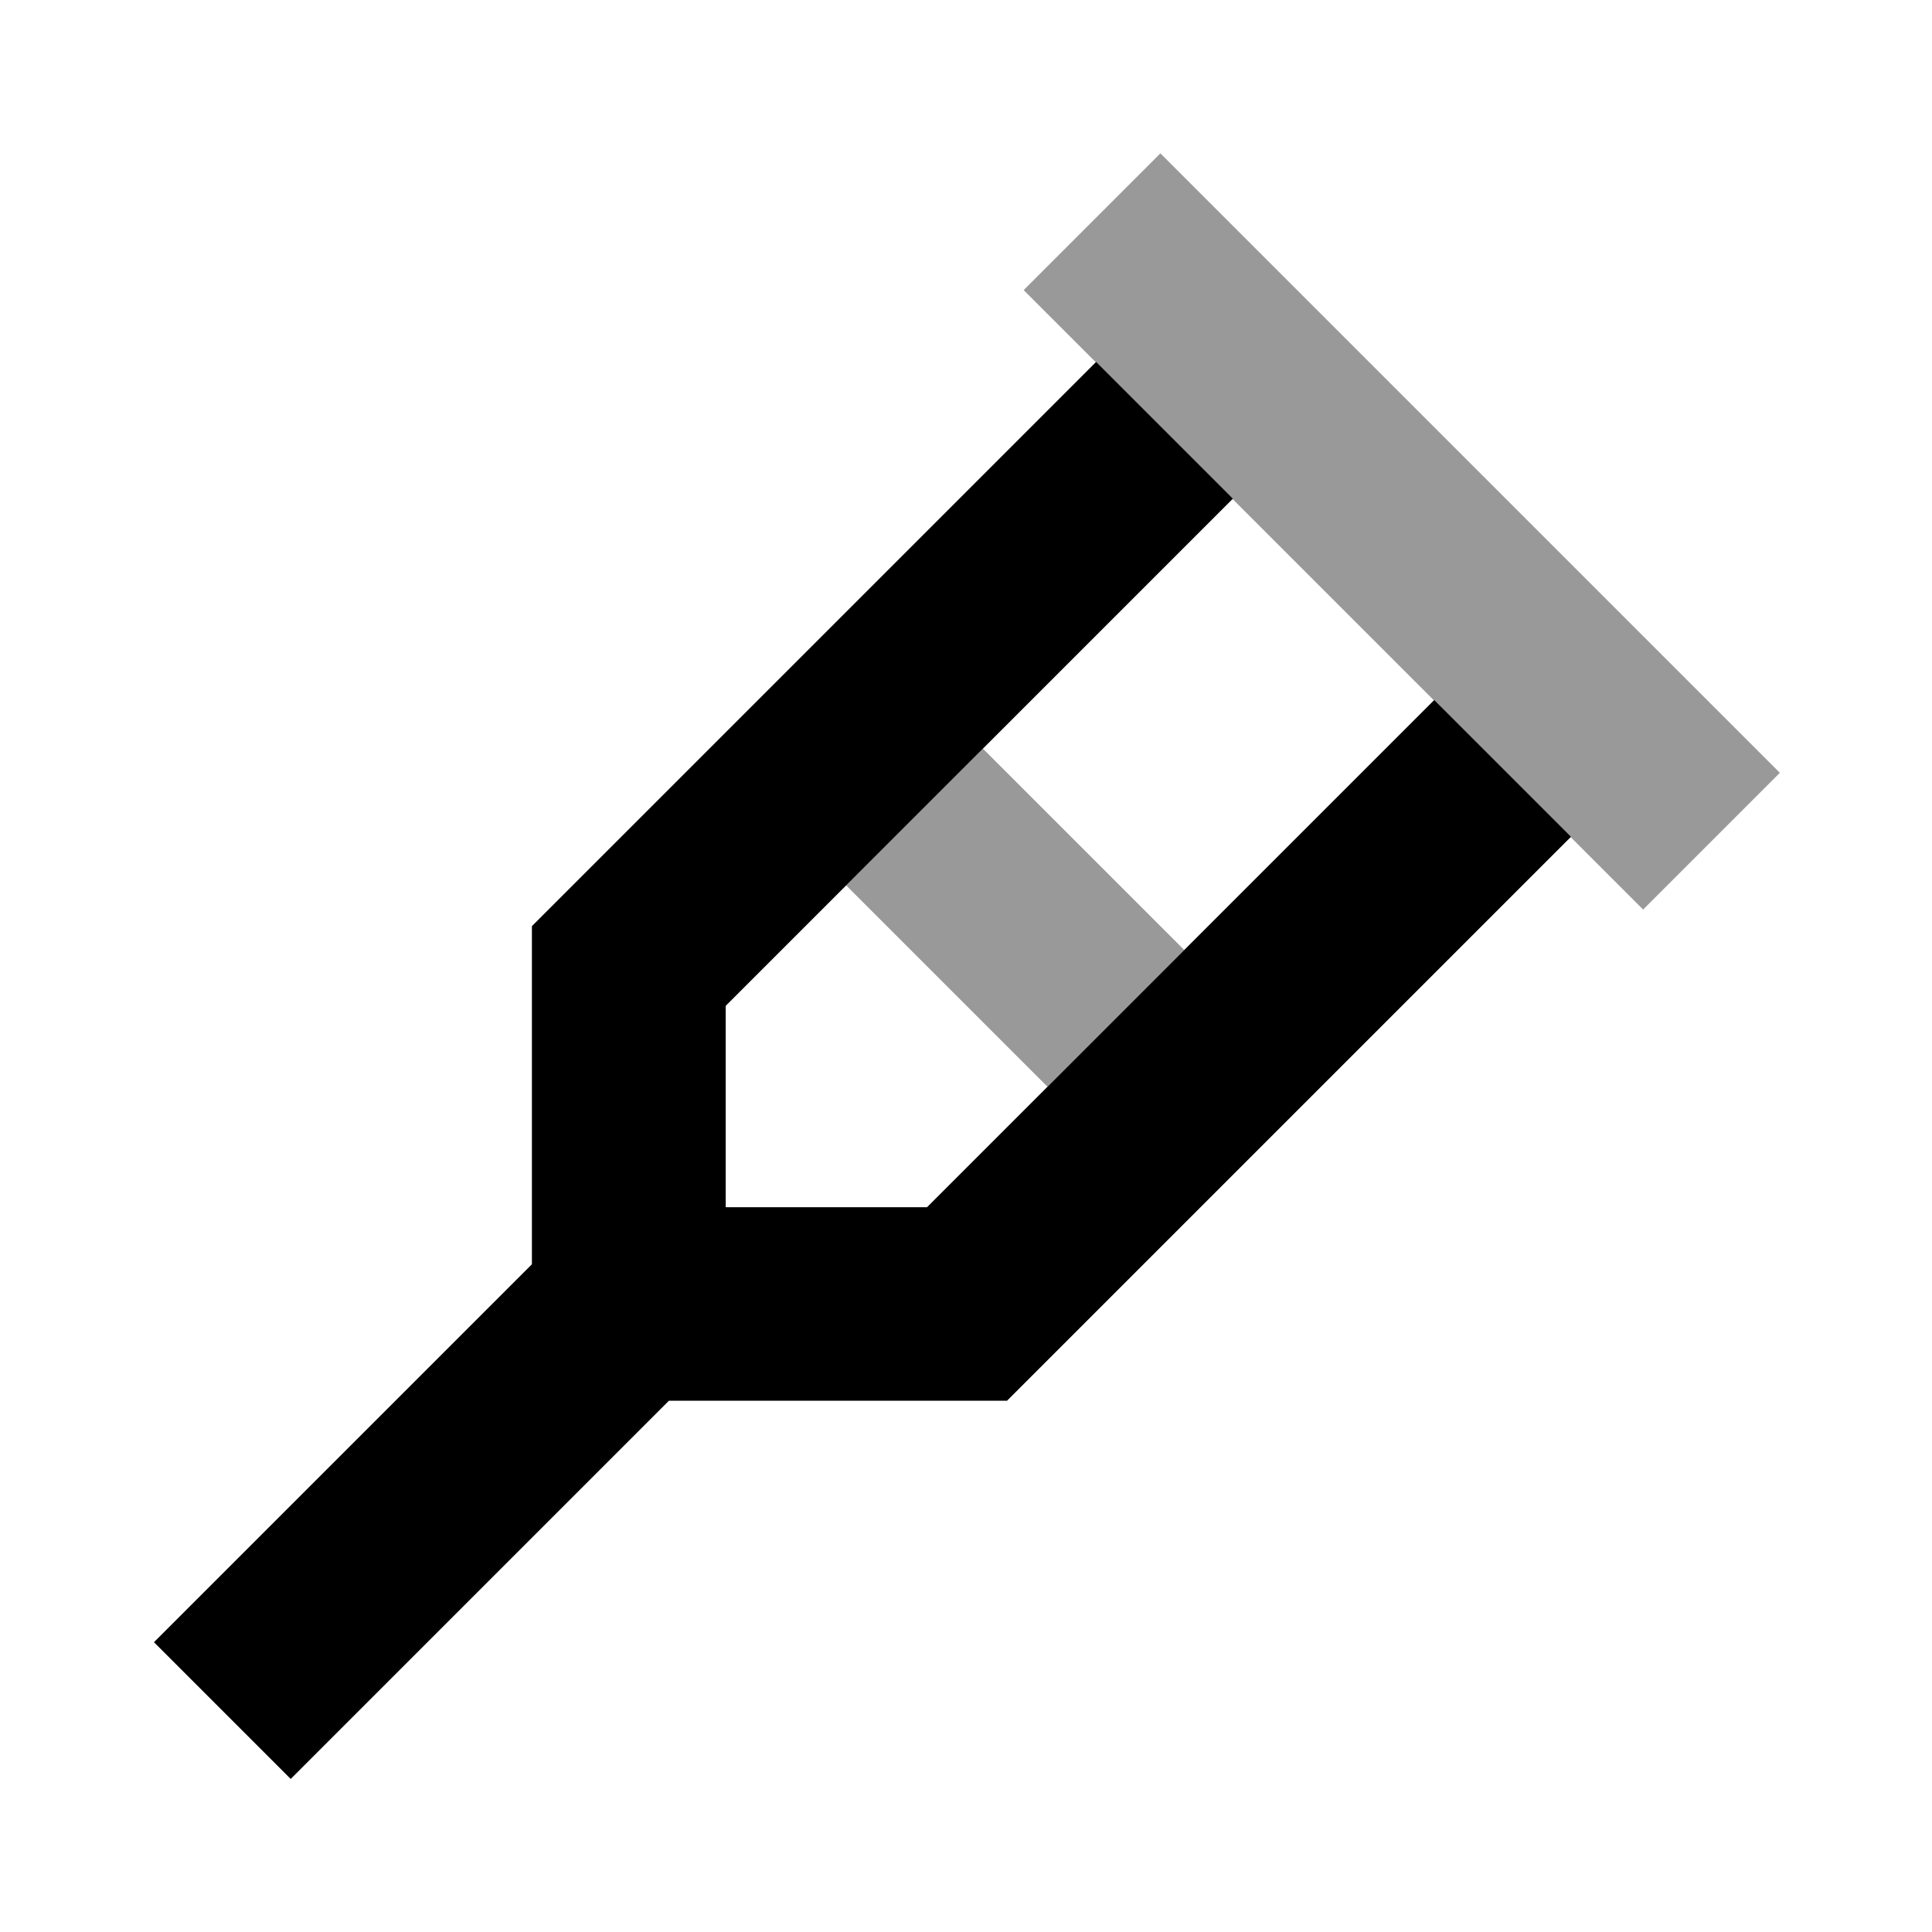 <svg xmlns="http://www.w3.org/2000/svg" viewBox="0 0 640 640"><!--! Font Awesome Pro 7.1.0 by @fontawesome - https://fontawesome.com License - https://fontawesome.com/license (Commercial License) Copyright 2025 Fonticons, Inc. --><path opacity=".4" fill="currentColor" d="M280.3 293.3L347 360L392.3 314.7L325.6 248L280.3 293.3zM339 96L361.6 118.6C362.1 119.1 362.5 119.5 363 120C647.3 404.3 473.9 230.9 544.3 301.3L589.6 256L567 233.4L407 73.4L384.4 50.8L339.1 96.1z"/><path fill="currentColor" d="M363 120L185.6 297.4L176.2 306.8L176.2 418.8L89.6 505.4C64.1 530.9 65.2 529.8 51 544L96.3 589.3C120.7 564.9 152.5 533.1 221.6 464L333.6 464L343 454.6L520.4 277.2L475.1 231.9L307.1 399.9L240.4 399.9L240.4 333.2L408.4 165.2L363.1 119.9z"/></svg>